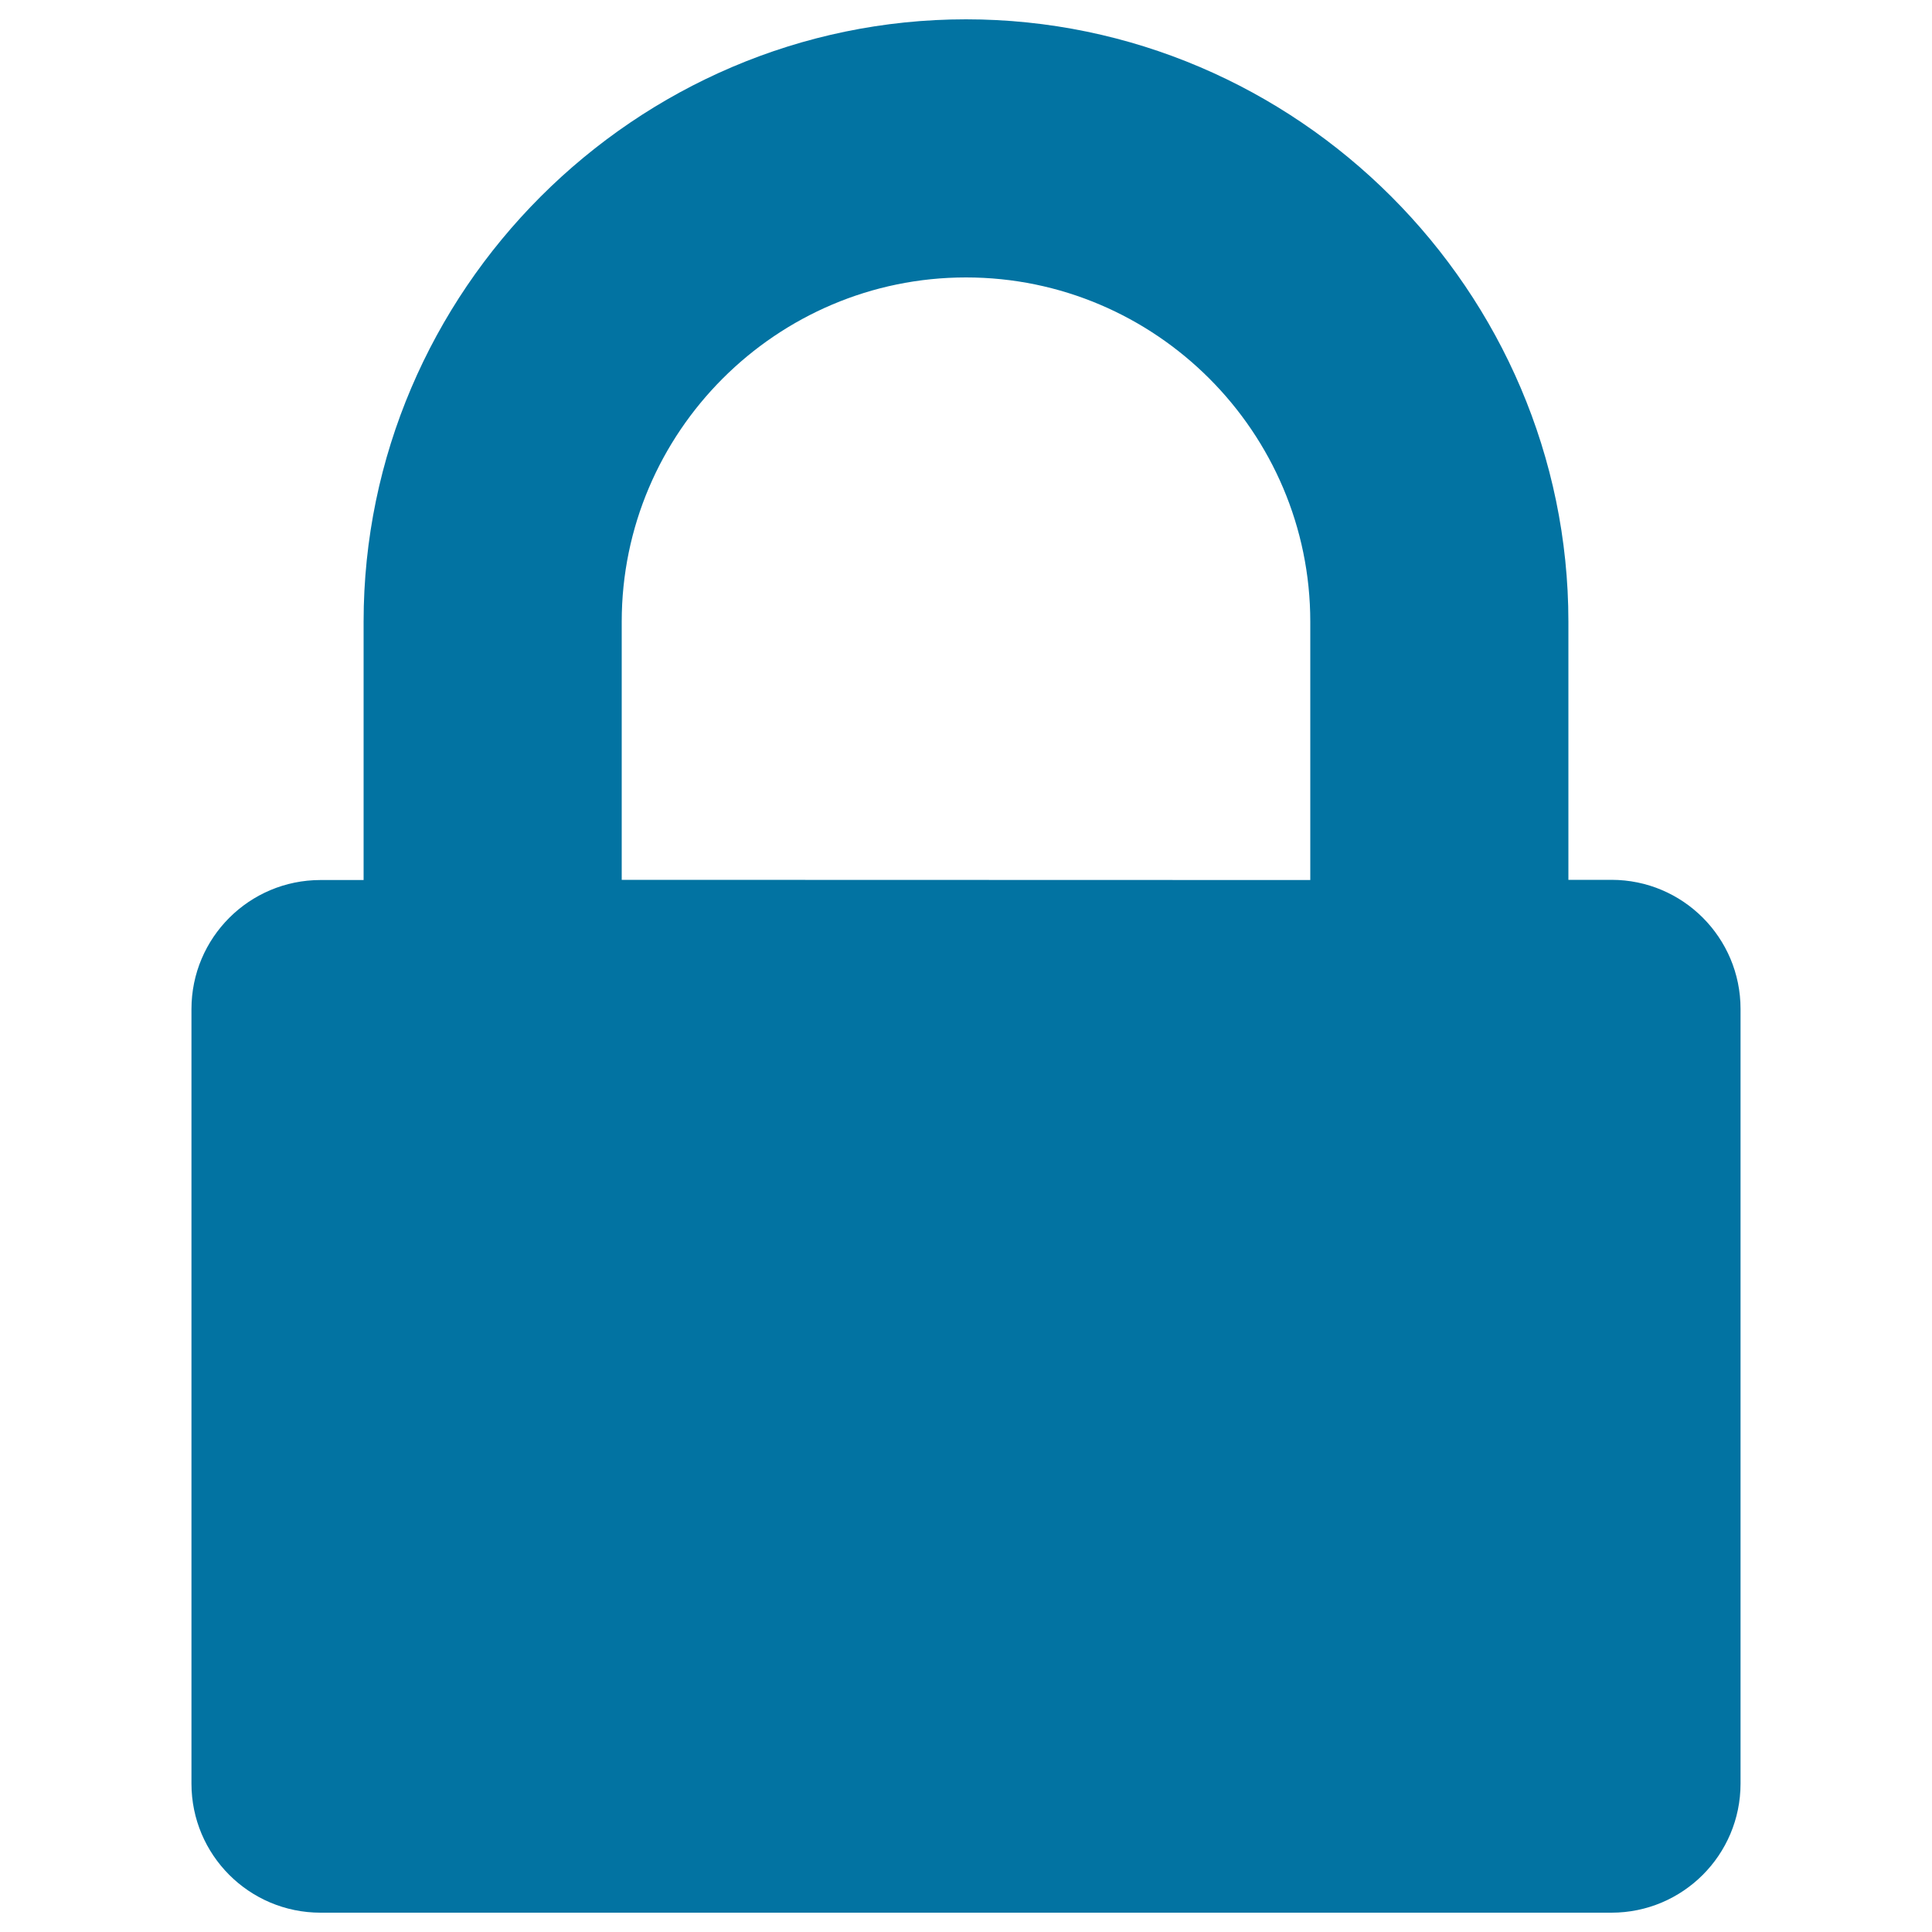 <svg xmlns="http://www.w3.org/2000/svg" viewBox="0 0 1000 1000" style="fill:#0273a2">
<title>Lock SVG icon</title>
<path d="M900.9,923.2c0,36.9-29.9,66.8-66.8,66.8H165.9c-36.9,0-66.8-29.9-66.8-66.8V522.3c0-36.9,29.9-66.8,66.8-66.8h22.3V321.8C188.2,150.6,328.8,10,500,10c171.2,0,311.8,140.6,311.8,311.8v133.6h22.3c36.9,0,66.8,29.9,66.8,66.8V923.2L900.9,923.2z M678.2,455.5V321.8c0-98.1-80-178.2-178.2-178.2c-98.1,0-178.2,80-178.2,178.2v133.6L678.2,455.5L678.2,455.5z"/>
</svg>